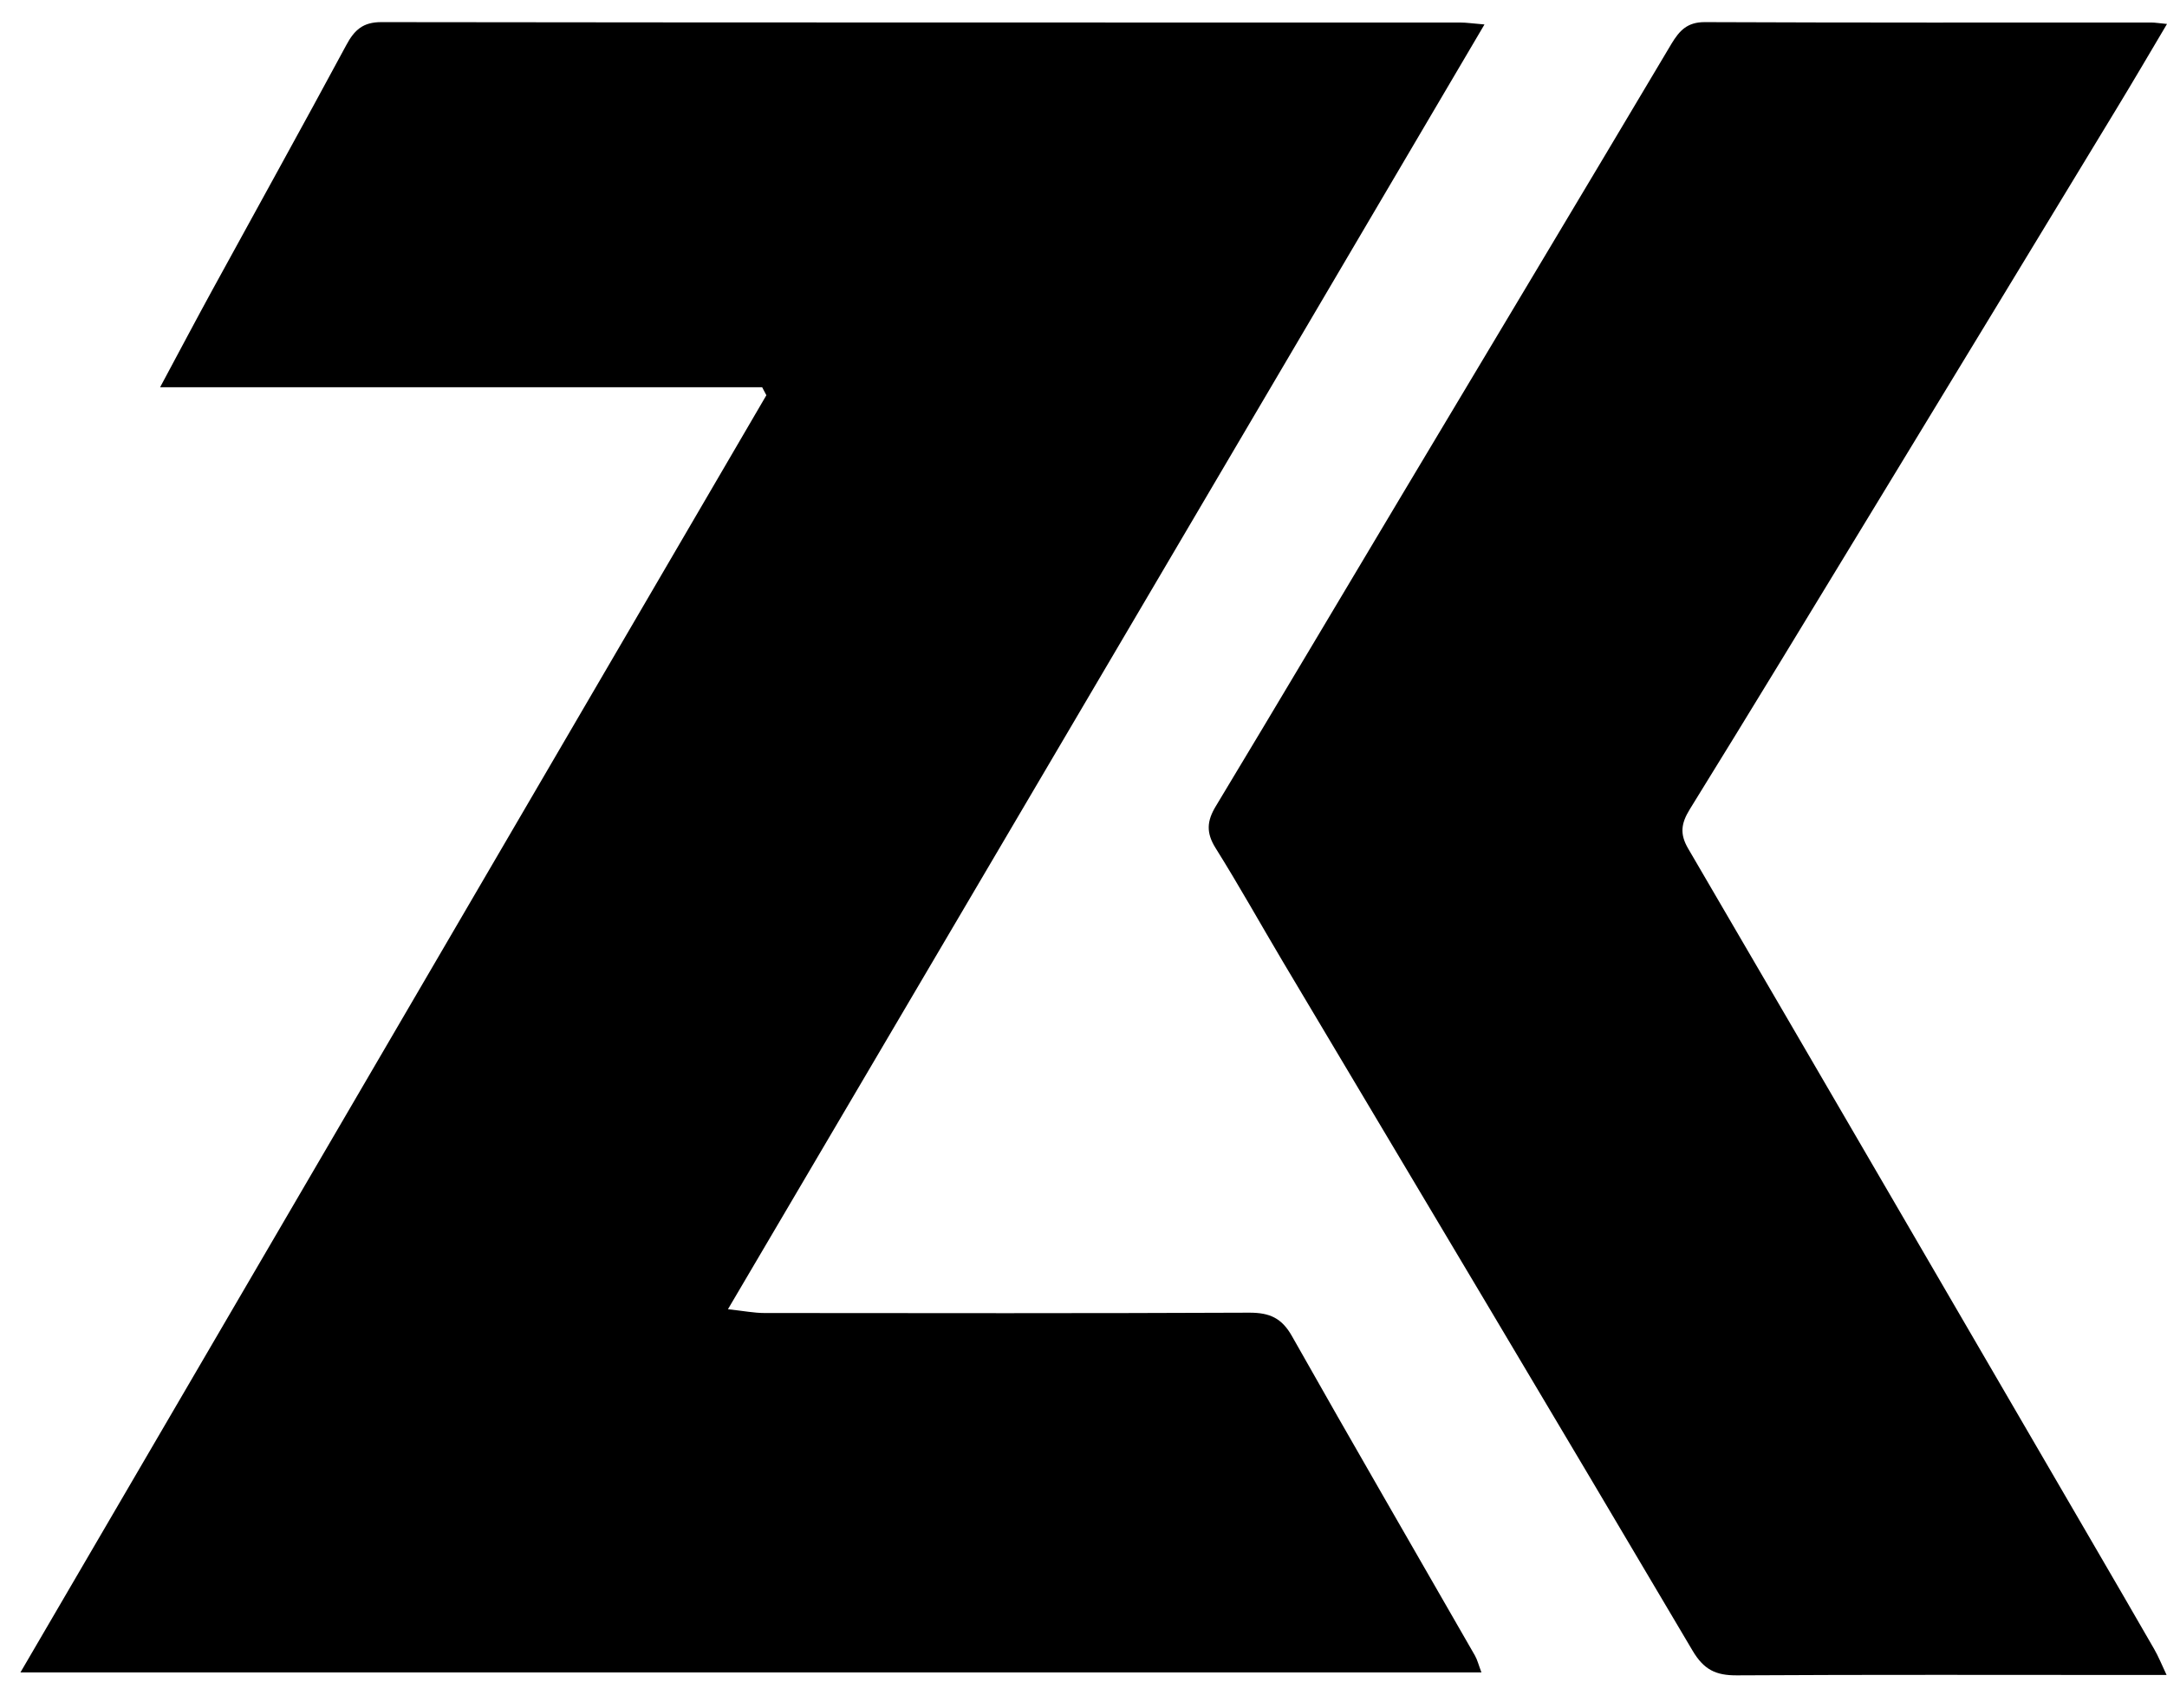 <svg width="52" height="41" viewBox="0 0 52 41" fill="none" xmlns="http://www.w3.org/2000/svg">
<path d="M18.29 9.295H3.842C4.318 8.407 4.703 7.678 5.098 6.956C6.168 4.998 7.253 3.045 8.311 1.08C8.504 0.719 8.711 0.531 9.148 0.531C17.78 0.543 26.416 0.539 35.049 0.541C35.188 0.541 35.327 0.563 35.622 0.587C29.563 10.88 23.551 21.092 17.468 31.425C17.851 31.467 18.097 31.516 18.344 31.516C22.225 31.52 26.104 31.525 29.985 31.508C30.465 31.508 30.758 31.635 31.004 32.074C32.45 34.637 33.93 37.185 35.393 39.738C35.451 39.84 35.48 39.96 35.549 40.143H0.49C6.476 29.894 12.434 19.689 18.39 9.487C18.356 9.424 18.322 9.361 18.29 9.297V9.295Z" fill="black"/>
<path d="M51.99 40.204C51.697 40.204 51.502 40.204 51.307 40.204C48.096 40.204 44.888 40.194 41.677 40.213C41.172 40.216 40.887 40.077 40.617 39.623C37.355 34.1 34.063 28.592 30.782 23.079C30.243 22.172 29.729 21.248 29.168 20.353C28.941 19.989 28.958 19.709 29.175 19.351C30.674 16.866 32.154 14.367 33.644 11.875C35.799 8.268 37.962 4.662 40.109 1.051C40.302 0.731 40.49 0.531 40.907 0.531C44.483 0.546 48.057 0.541 51.634 0.541C51.714 0.541 51.792 0.556 52 0.575C51.571 1.299 51.18 1.967 50.778 2.628C48.83 5.84 46.882 9.048 44.929 12.257C43.474 14.649 42.021 17.046 40.548 19.426C40.341 19.763 40.304 20.016 40.509 20.367C43.745 25.907 46.968 31.455 50.195 36.999C50.695 37.86 51.197 38.719 51.692 39.582C51.79 39.75 51.863 39.933 51.99 40.204Z" fill="black"/>
</svg>
